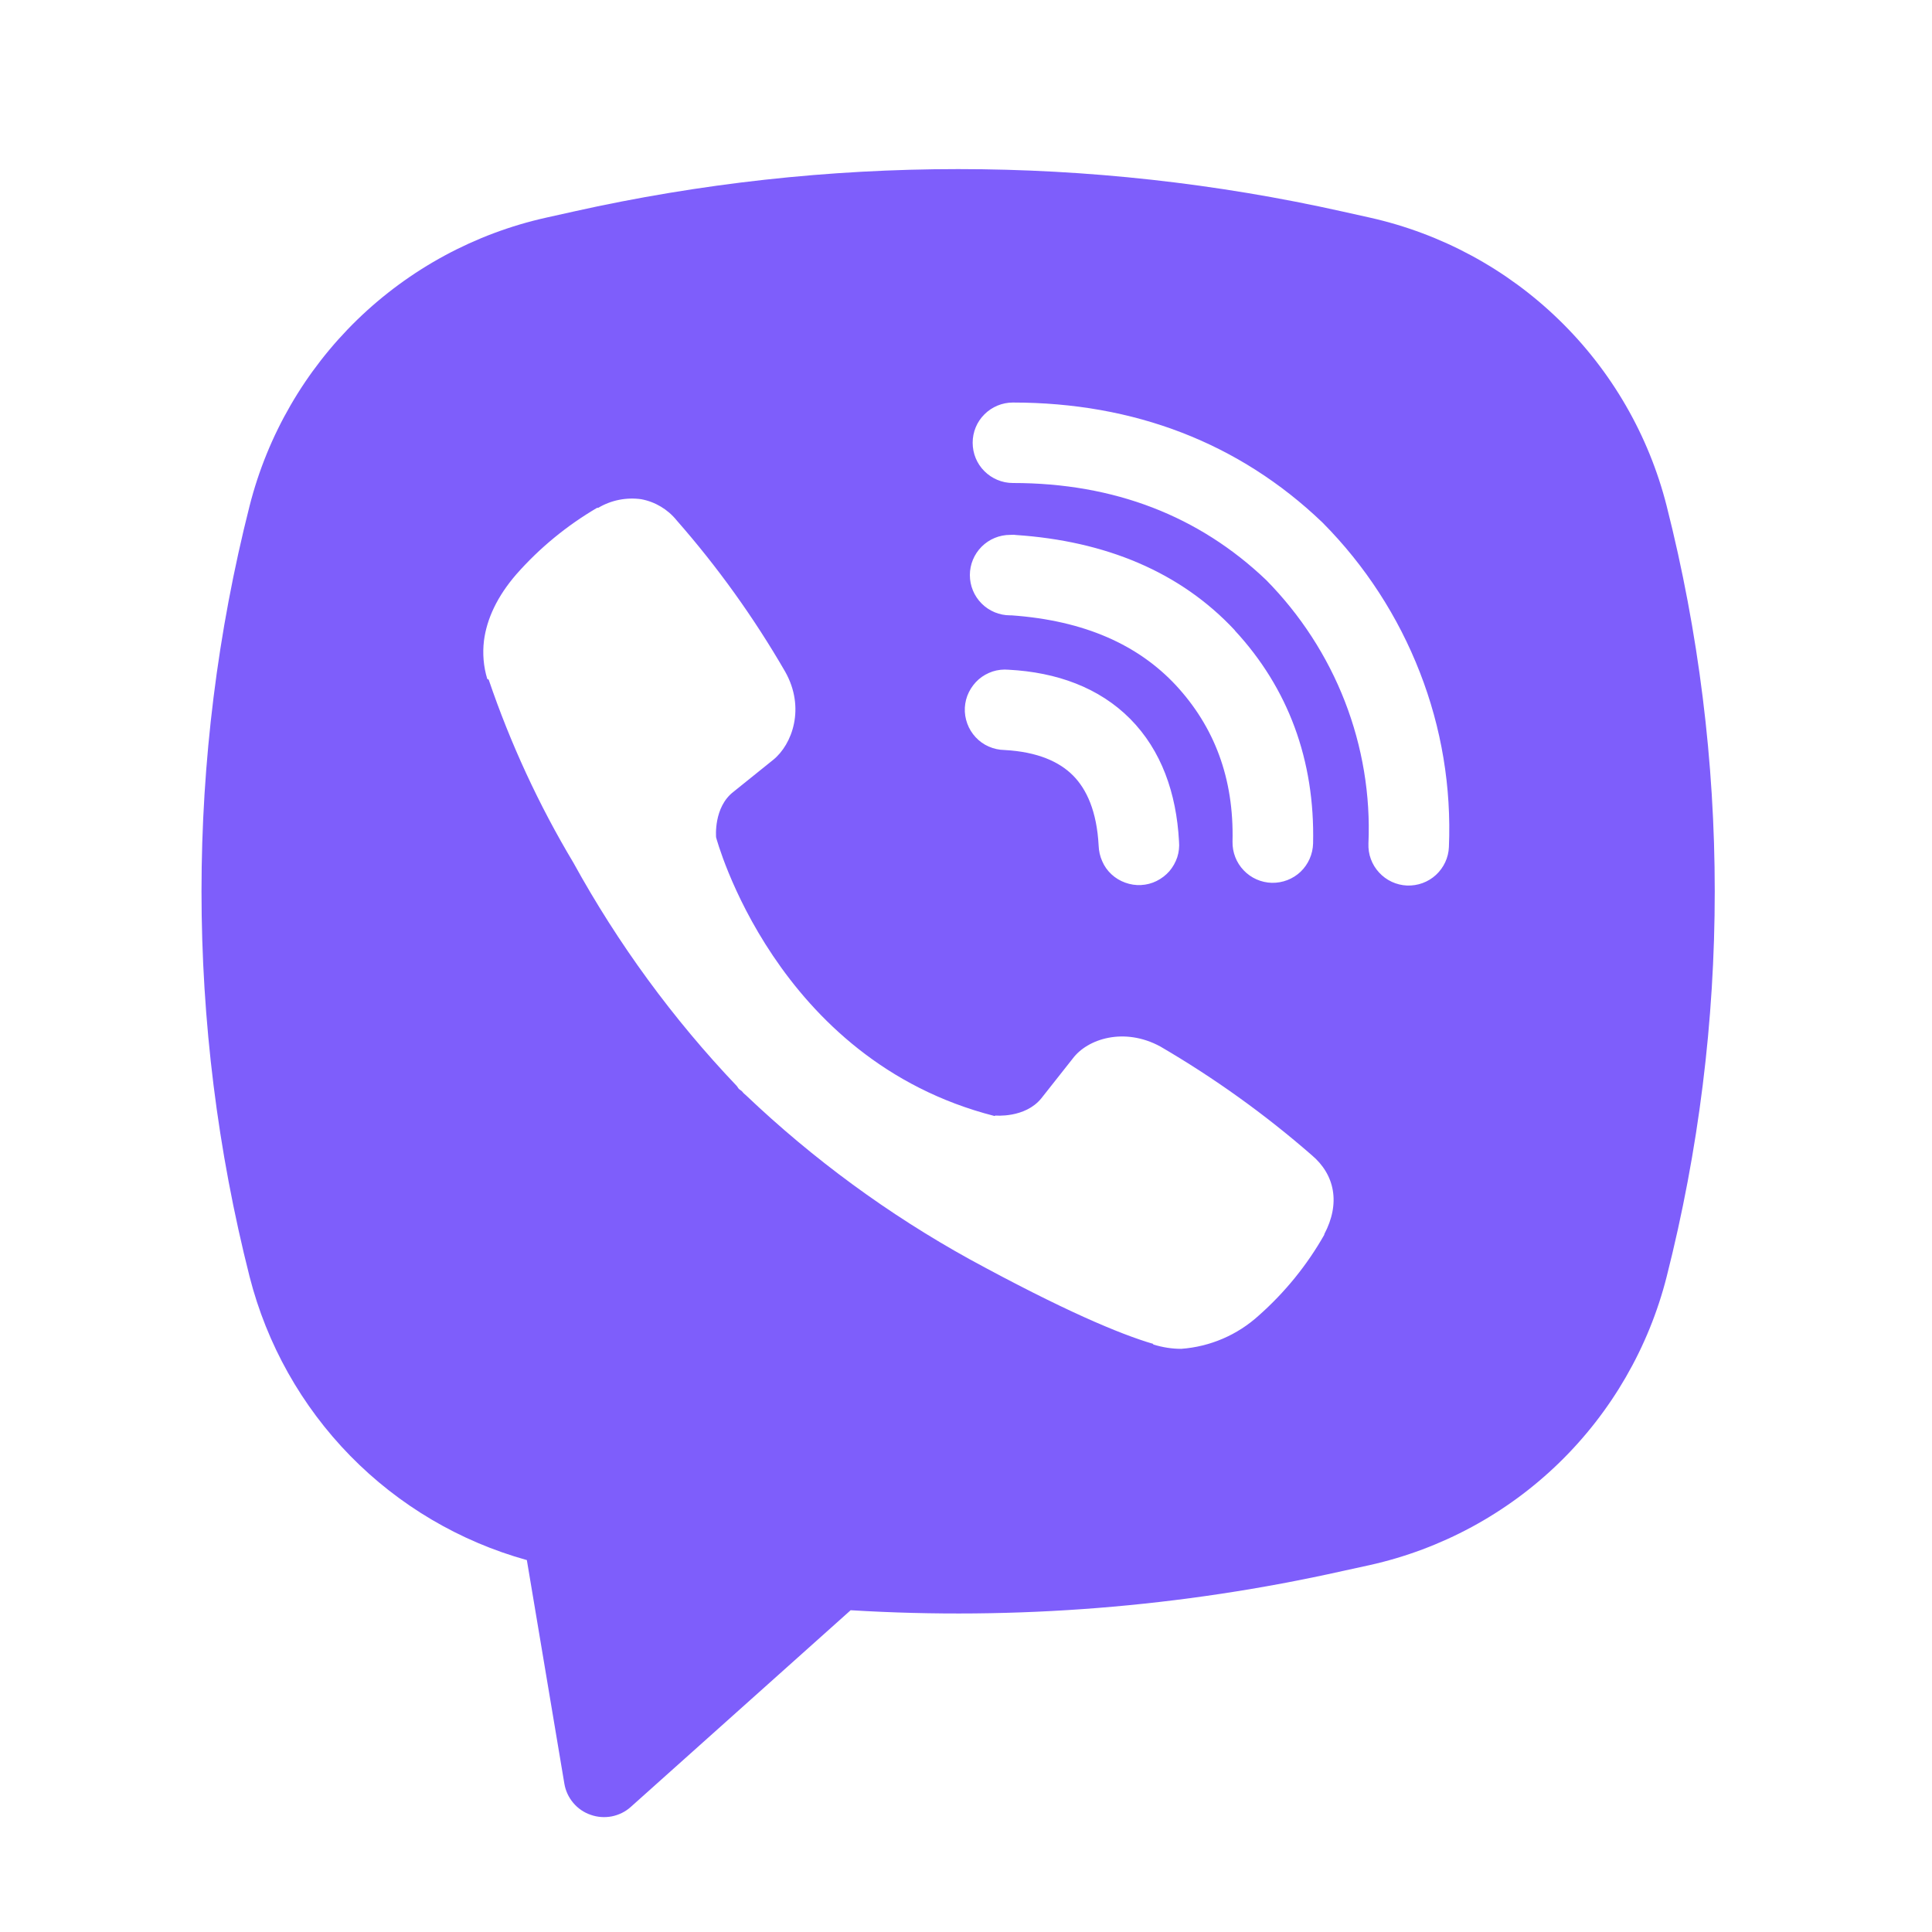 <svg width="20" height="20" viewBox="0 0 20 20" fill="none" xmlns="http://www.w3.org/2000/svg">
<path fill-rule="evenodd" clip-rule="evenodd" d="M13.899 2.19C11.278 1.604 8.559 1.604 5.937 2.19L5.654 2.253C4.917 2.417 4.24 2.784 3.698 3.31C3.156 3.837 2.77 4.503 2.584 5.236C1.92 7.855 1.92 10.598 2.584 13.217C2.762 13.915 3.121 14.555 3.625 15.07C4.129 15.585 4.76 15.957 5.454 16.15L5.842 18.463C5.854 18.537 5.886 18.606 5.934 18.663C5.982 18.72 6.044 18.763 6.115 18.787C6.185 18.812 6.261 18.817 6.334 18.803C6.407 18.788 6.475 18.755 6.53 18.705L8.806 16.669C10.514 16.773 12.229 16.637 13.899 16.263L14.183 16.201C14.92 16.036 15.598 15.67 16.14 15.143C16.681 14.617 17.067 13.95 17.253 13.217C17.917 10.599 17.917 7.855 17.253 5.237C17.067 4.504 16.681 3.837 16.139 3.311C15.597 2.784 14.919 2.418 14.182 2.253L13.899 2.19ZM6.64 5.168C6.485 5.146 6.327 5.177 6.193 5.257H6.181C5.869 5.44 5.587 5.671 5.347 5.943C5.147 6.173 5.039 6.407 5.01 6.632C4.994 6.765 5.005 6.9 5.044 7.028L5.059 7.036C5.284 7.697 5.578 8.333 5.936 8.931C6.398 9.771 6.967 10.549 7.628 11.243L7.648 11.272L7.679 11.295L7.699 11.318L7.722 11.338C8.419 12.001 9.198 12.572 10.04 13.037C11.003 13.562 11.587 13.809 11.938 13.912V13.918C12.04 13.949 12.133 13.963 12.228 13.963C12.527 13.941 12.809 13.82 13.031 13.618C13.302 13.378 13.531 13.096 13.709 12.782V12.776C13.877 12.459 13.82 12.161 13.579 11.958C13.093 11.534 12.568 11.158 12.011 10.833C11.638 10.631 11.258 10.753 11.105 10.958L10.778 11.372C10.609 11.577 10.304 11.548 10.304 11.548L10.296 11.553C8.02 10.973 7.413 8.668 7.413 8.668C7.413 8.668 7.384 8.355 7.595 8.195L8.005 7.865C8.202 7.705 8.339 7.327 8.128 6.953C7.806 6.396 7.43 5.871 7.005 5.387C6.913 5.273 6.783 5.195 6.639 5.168L6.64 5.168ZM10.485 4.167C10.375 4.167 10.269 4.211 10.191 4.289C10.112 4.367 10.069 4.473 10.069 4.583C10.069 4.694 10.112 4.8 10.191 4.878C10.269 4.956 10.375 5 10.485 5C11.539 5 12.414 5.344 13.107 6.004C13.463 6.365 13.74 6.793 13.922 7.261C14.104 7.73 14.188 8.231 14.166 8.733C14.164 8.787 14.172 8.842 14.191 8.893C14.21 8.945 14.239 8.992 14.276 9.032C14.351 9.114 14.455 9.162 14.565 9.167C14.676 9.171 14.784 9.132 14.865 9.057C14.946 8.982 14.995 8.878 14.999 8.768C15.025 8.15 14.923 7.535 14.698 6.959C14.473 6.381 14.132 5.855 13.695 5.414L13.687 5.406C12.828 4.585 11.74 4.167 10.485 4.167ZM10.457 5.537C10.346 5.537 10.24 5.581 10.162 5.659C10.084 5.737 10.04 5.843 10.04 5.953C10.04 6.064 10.084 6.17 10.162 6.248C10.24 6.326 10.346 6.37 10.457 6.37H10.471C11.231 6.424 11.784 6.678 12.172 7.093C12.569 7.522 12.775 8.054 12.759 8.713C12.757 8.823 12.798 8.93 12.875 9.01C12.951 9.09 13.056 9.136 13.166 9.139C13.277 9.141 13.384 9.1 13.464 9.024C13.544 8.947 13.59 8.842 13.593 8.732C13.613 7.868 13.334 7.122 12.783 6.527V6.525C12.219 5.92 11.444 5.6 10.513 5.538L10.498 5.536L10.457 5.537ZM10.441 6.933C10.385 6.928 10.329 6.934 10.276 6.951C10.223 6.969 10.173 6.996 10.131 7.033C10.089 7.07 10.055 7.115 10.03 7.165C10.005 7.215 9.991 7.27 9.988 7.326C9.985 7.382 9.994 7.438 10.013 7.49C10.032 7.543 10.062 7.591 10.1 7.632C10.138 7.673 10.184 7.706 10.235 7.728C10.287 7.751 10.342 7.763 10.398 7.764C10.746 7.783 10.969 7.888 11.108 8.028C11.249 8.17 11.354 8.398 11.373 8.753C11.375 8.809 11.387 8.864 11.41 8.915C11.432 8.967 11.465 9.013 11.506 9.051C11.547 9.089 11.595 9.118 11.648 9.137C11.7 9.156 11.756 9.165 11.812 9.162C11.868 9.159 11.923 9.145 11.973 9.12C12.023 9.095 12.068 9.061 12.105 9.019C12.141 8.977 12.169 8.927 12.187 8.874C12.204 8.821 12.21 8.765 12.205 8.709C12.178 8.209 12.022 7.768 11.701 7.443C11.379 7.118 10.939 6.959 10.441 6.933Z" fill="#7E5EFB"/>
</svg>
